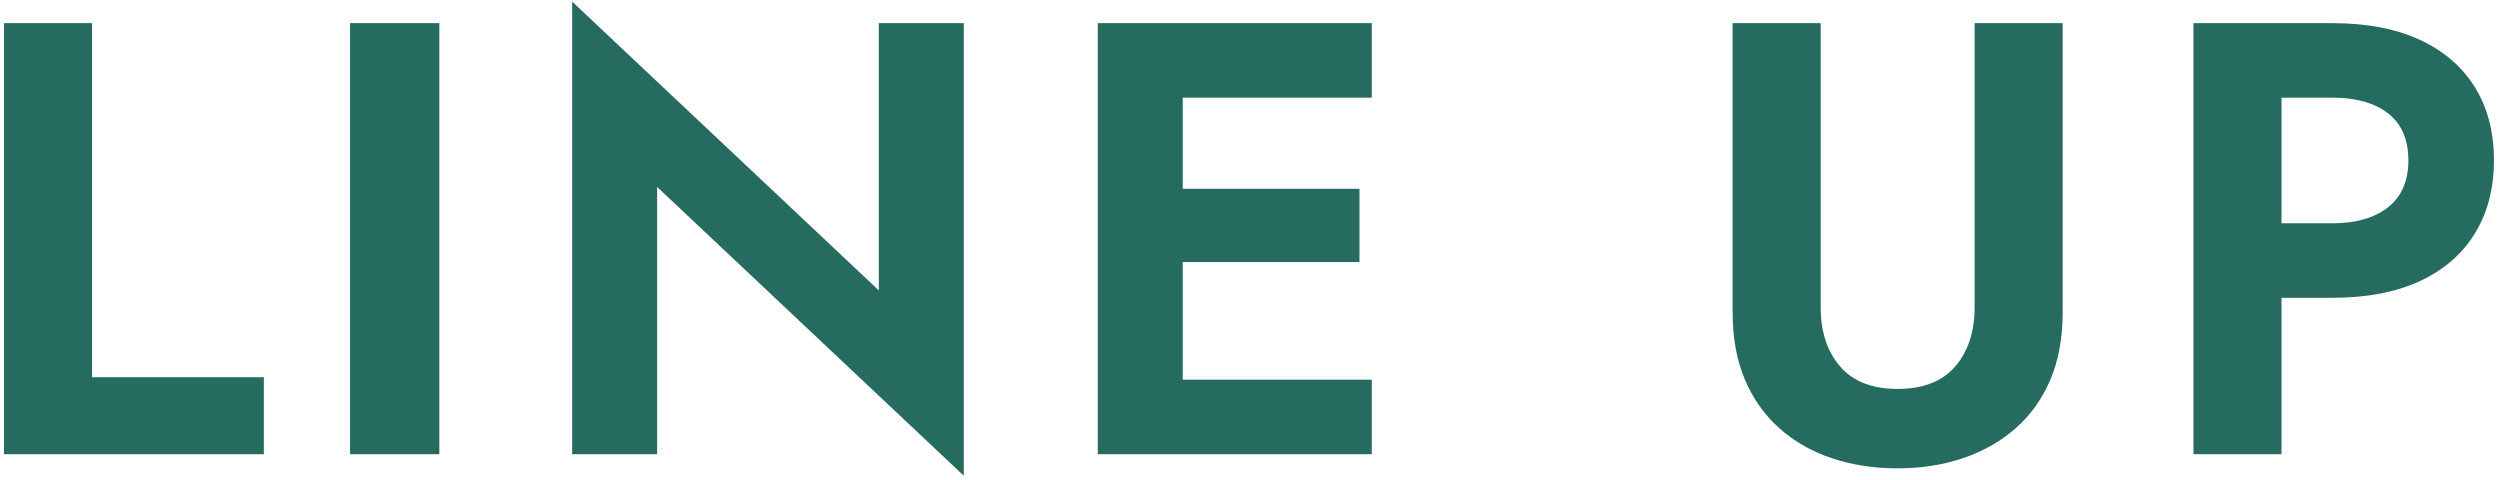 <svg version="1.1" id="bgdotcircle" xmlns="http://www.w3.org/2000/svg" xmlns:xlink="http://www.w3.org/1999/xlink" viewBox="0 0 203 39">
<path fill-rule="evenodd"  fill="rgb(38, 107, 96)"
 d="M200.959,18.955 C199.925,20.639 198.434,21.930 196.484,22.830 C194.534,23.730 192.175,24.180 189.409,24.180 L185.259,24.180 L185.259,36.880 L178.109,36.880 L178.109,1.880 L182.459,1.880 L185.259,1.880 L189.409,1.880 C192.175,1.880 194.534,2.330 196.484,3.230 C198.434,4.130 199.925,5.414 200.959,7.080 C201.992,8.747 202.509,10.730 202.509,13.030 C202.509,15.297 201.992,17.272 200.959,18.955 ZM193.909,9.205 C192.809,8.355 191.309,7.930 189.409,7.930 L185.259,7.930 L185.259,18.130 L189.409,18.130 C191.309,18.130 192.809,17.697 193.909,16.830 C195.009,15.964 195.559,14.697 195.559,13.030 C195.559,11.330 195.009,10.055 193.909,9.205 ZM163.664,34.780 C162.447,35.847 161.022,36.655 159.389,37.205 C157.755,37.755 155.989,38.030 154.089,38.030 C152.155,38.030 150.372,37.755 148.739,37.205 C147.105,36.655 145.689,35.847 144.489,34.780 C143.289,33.714 142.355,32.397 141.689,30.830 C141.022,29.264 140.689,27.447 140.689,25.380 L140.689,1.880 L147.839,1.880 L147.839,24.930 C147.839,26.930 148.364,28.539 149.414,29.755 C150.464,30.972 152.022,31.580 154.089,31.580 C156.155,31.580 157.714,30.972 158.764,29.755 C159.814,28.539 160.339,26.930 160.339,24.930 L160.339,1.880 L167.489,1.880 L167.489,25.380 C167.489,27.447 167.155,29.264 166.489,30.830 C165.822,32.397 164.880,33.714 163.664,34.780 ZM93.739,36.880 L89.139,36.880 L89.139,1.880 L93.739,1.880 L96.039,1.880 L111.389,1.880 L111.389,7.930 L96.039,7.930 L96.039,15.330 L110.389,15.330 L110.389,21.280 L96.039,21.280 L96.039,30.830 L111.389,30.830 L111.389,36.880 L96.039,36.880 L93.739,36.880 ZM53.359,36.880 L46.459,36.880 L46.459,0.130 L71.359,23.580 L71.359,1.880 L78.259,1.880 L78.259,38.630 L53.359,15.180 L53.359,36.880 ZM28.424,1.880 L35.674,1.880 L35.674,36.880 L28.424,36.880 L28.424,1.880 ZM0.324,1.880 L7.474,1.880 L7.474,30.630 L21.424,30.630 L21.424,36.880 L0.324,36.880 L0.324,1.880 Z"/>
</svg>